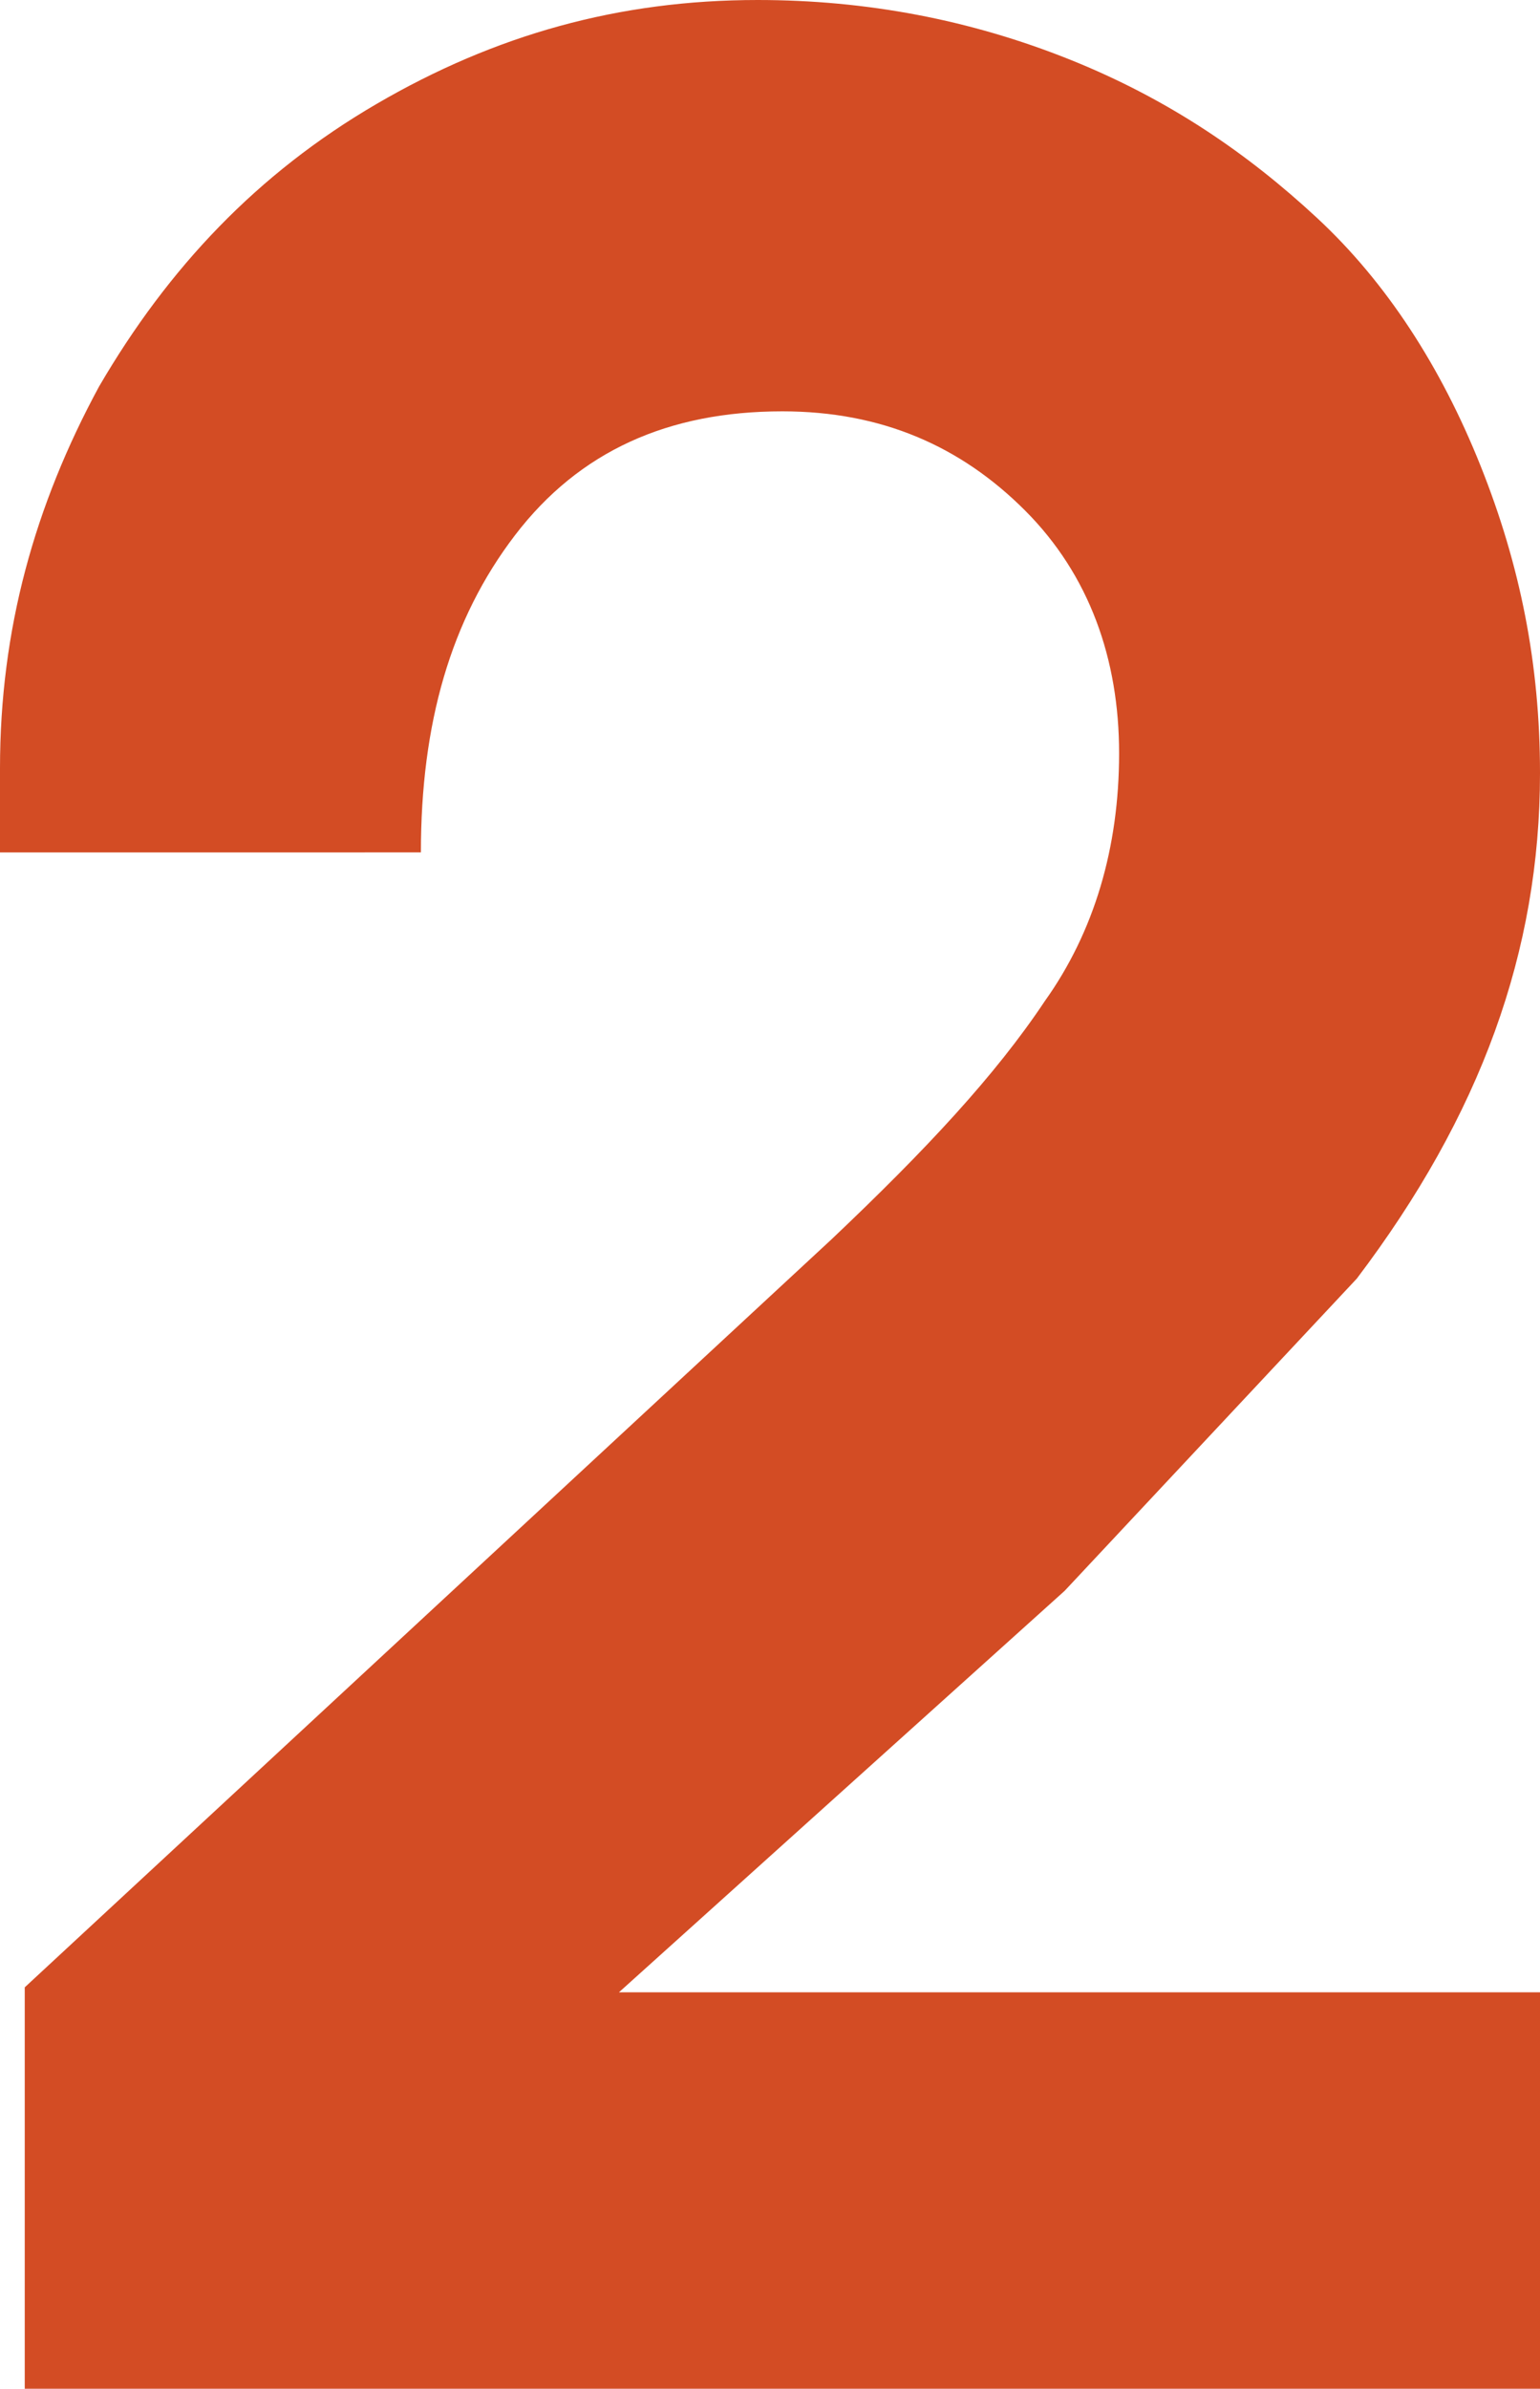 <?xml version="1.0" encoding="utf-8"?>
<!-- Generator: Adobe Illustrator 26.4.1, SVG Export Plug-In . SVG Version: 6.00 Build 0)  -->
<svg version="1.1" id="_イヤー_2" xmlns="http://www.w3.org/2000/svg" xmlns:xlink="http://www.w3.org/1999/xlink" x="0px"
	 y="0px" viewBox="0 0 31.1 48.2" style="enable-background:new 0 0 31.1 48.2;" xml:space="preserve">
<style type="text/css">
	.st0{fill:#D34C24;}
</style>
<g id="text">
	<g>
		<path class="st0" d="M0.5,48.2v-8.1L16.8,25c1.9-1.8,3.3-3.3,4.3-4.8c1-1.4,1.5-3.1,1.5-5s-0.6-3.6-1.9-4.9c-1.3-1.3-2.9-2-4.9-2
			c-2.3,0-4.1,0.8-5.4,2.5s-1.9,3.8-1.9,6.4H0v-1.7c0-2.8,0.7-5.3,2-7.7c1.4-2.4,3.2-4.3,5.6-5.7C10,0.7,12.5,0,15.3,0
			c2.2,0,4.3,0.4,6.3,1.2s3.6,1.9,5,3.2s2.5,3,3.3,5c0.8,2,1.2,4,1.2,6.2c0,3.6-1.2,6.9-3.7,10.2l-5.9,6.3l-9,8.1h18.7v8.1H0.5
			L0.5,48.2z"/>
	</g>
</g>
</svg>
